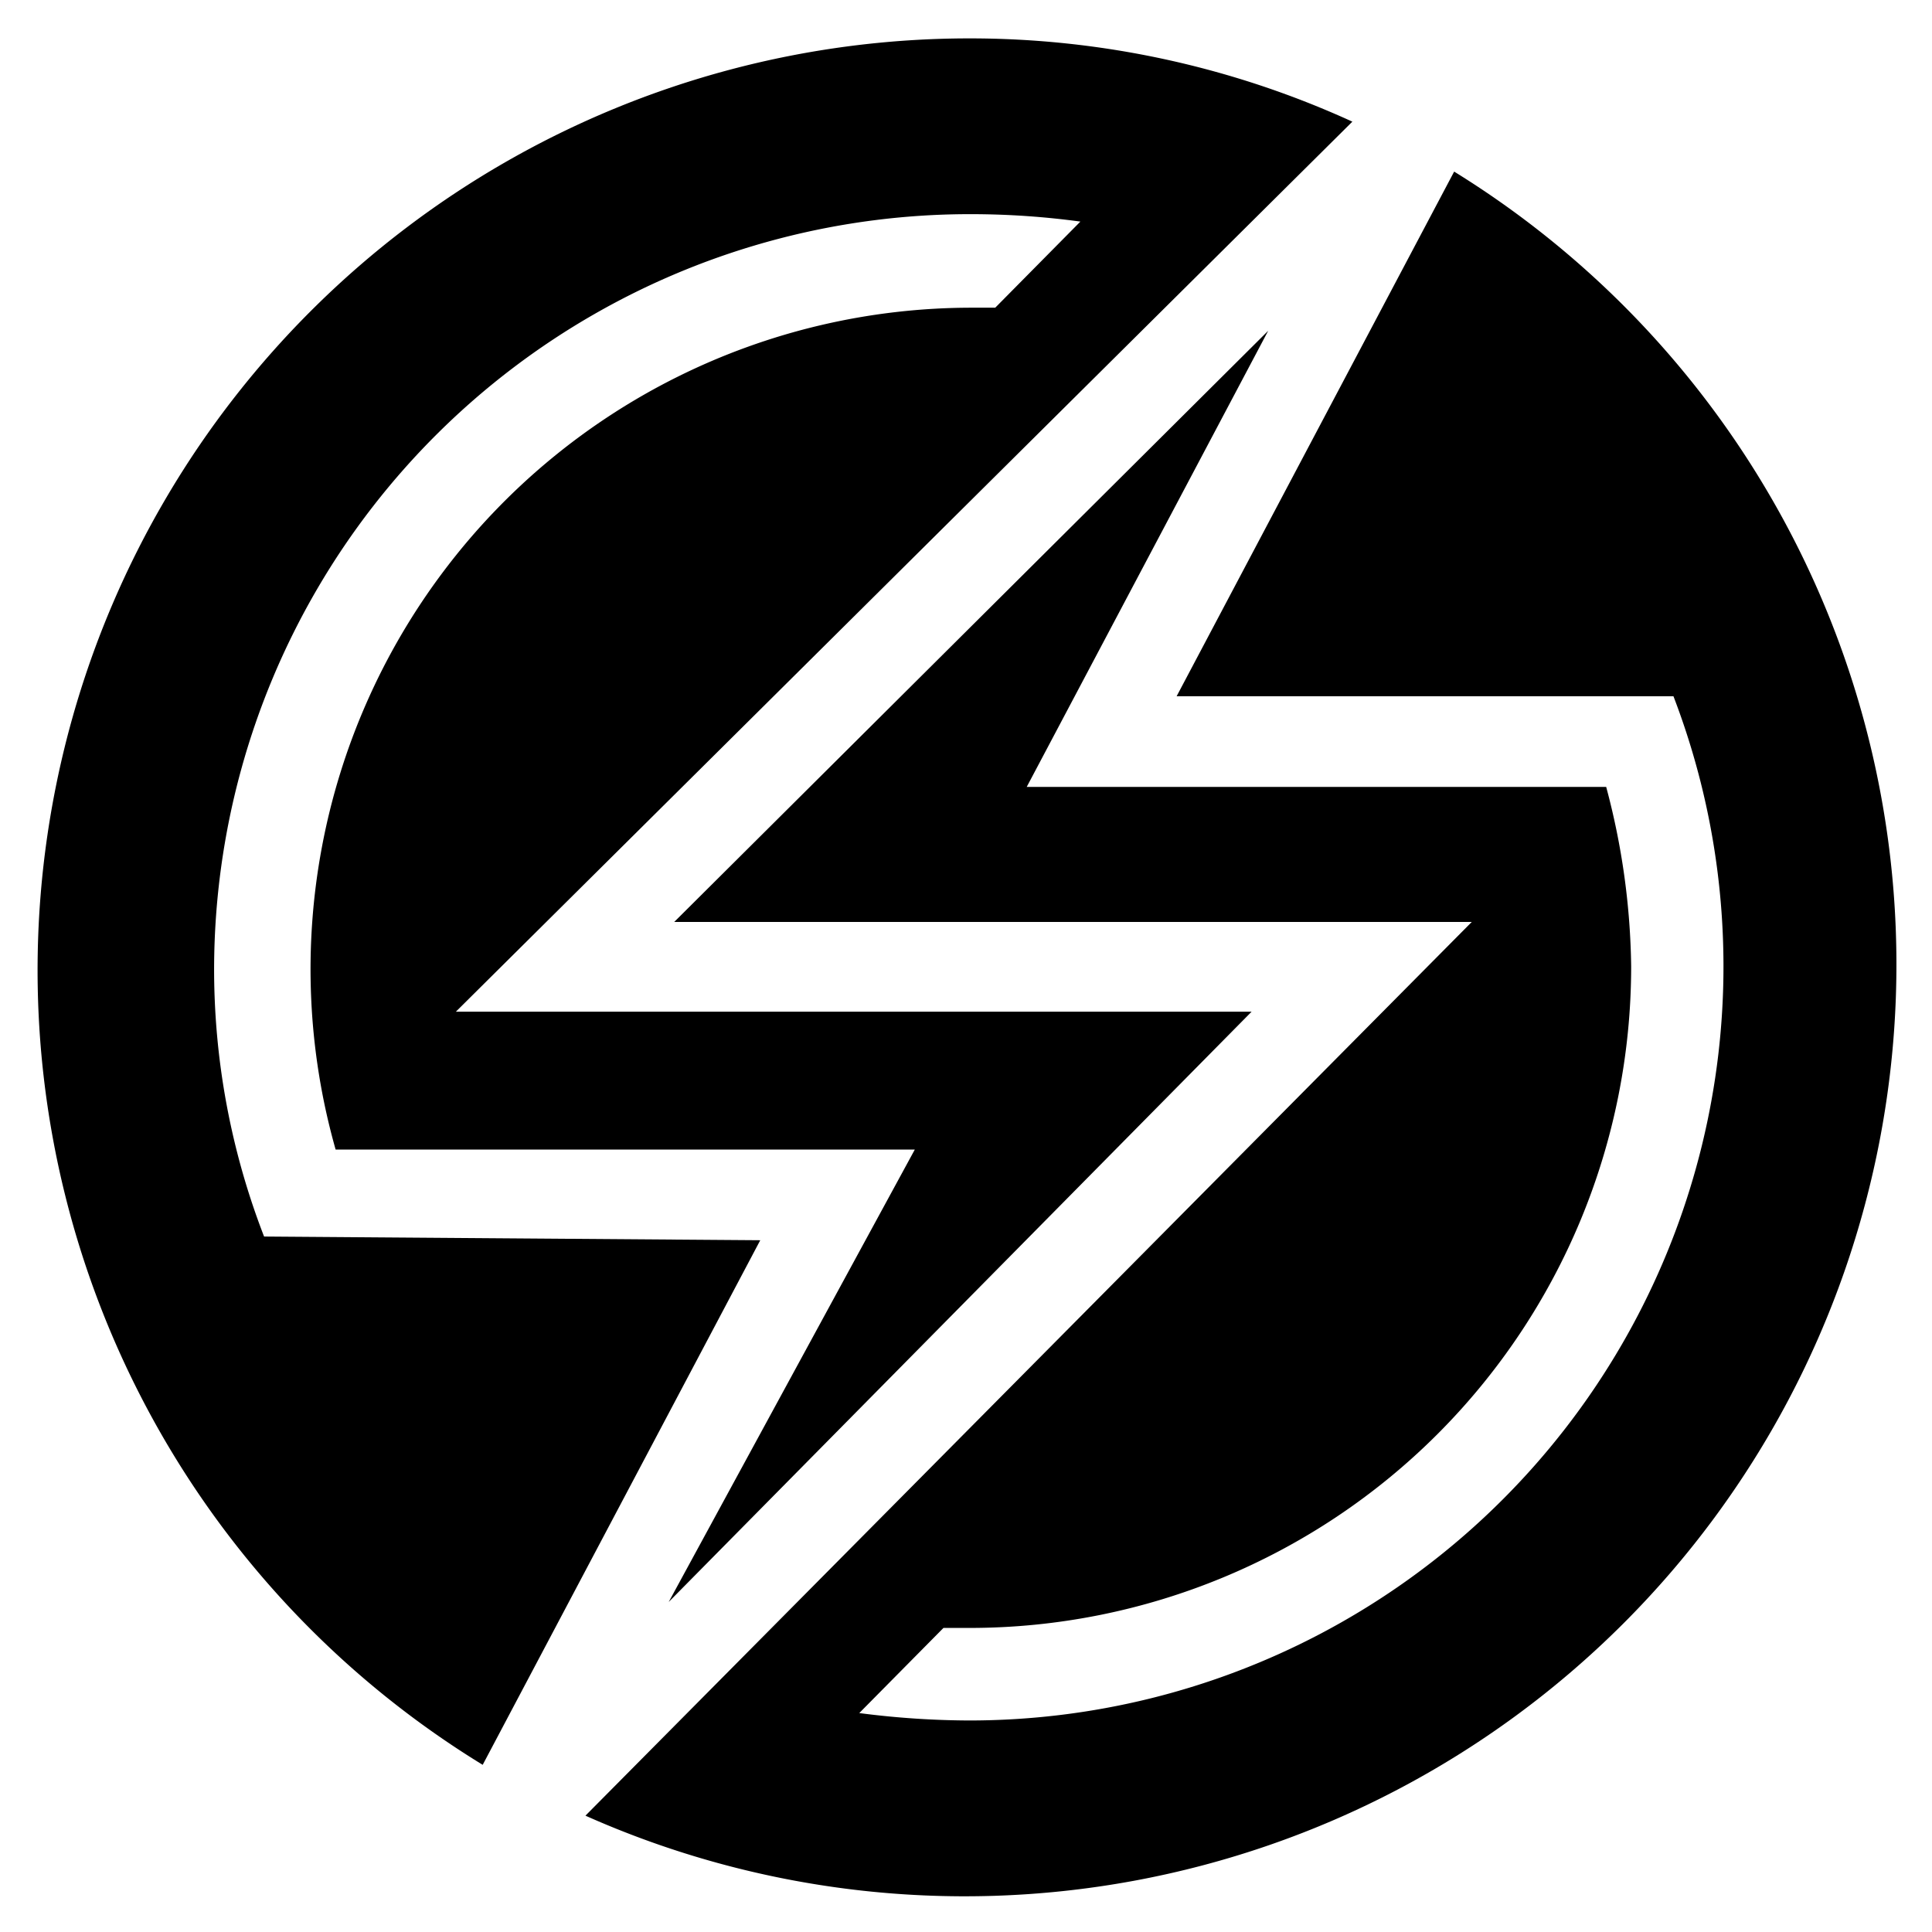 <svg xmlns="http://www.w3.org/2000/svg" role="img" viewBox="-1.28 -1.28 66.43 66.43"><title>Sauce Labs (Adopter) logo</title><path d="M7.8 41.237a25.45 25.45 0 0 1-1.718-9.289A25.99 25.99 0 0 1 32.21 6.084a27.9 27.9 0 0 1 3.658.255L32.94 9.3h-.795C25.016 9.296 18.3 12.638 14 18.326s-5.684 13.062-3.74 19.92h19.915l-8.462 15.556 20.042-20.296h-27.36L45.22 2.903A31.62 31.62 0 0 0 32.019.04a32.04 32.04 0 0 0-16.702 59.362l9.544-18.038zM48.72 4.62l-9.543 18.04H56.26a25.93 25.93 0 0 1-24.209 35.217 29.87 29.87 0 0 1-3.786-.255l2.895-2.927h.9c6.033 0 11.818-2.396 16.084-6.662s6.662-10.05 6.662-16.084a24.91 24.91 0 0 0-.859-6.172H34.023l8.303-15.684L21.903 30.42h27.423L18.85 61.15A32.04 32.04 0 0 0 48.721 4.621z"/></svg>